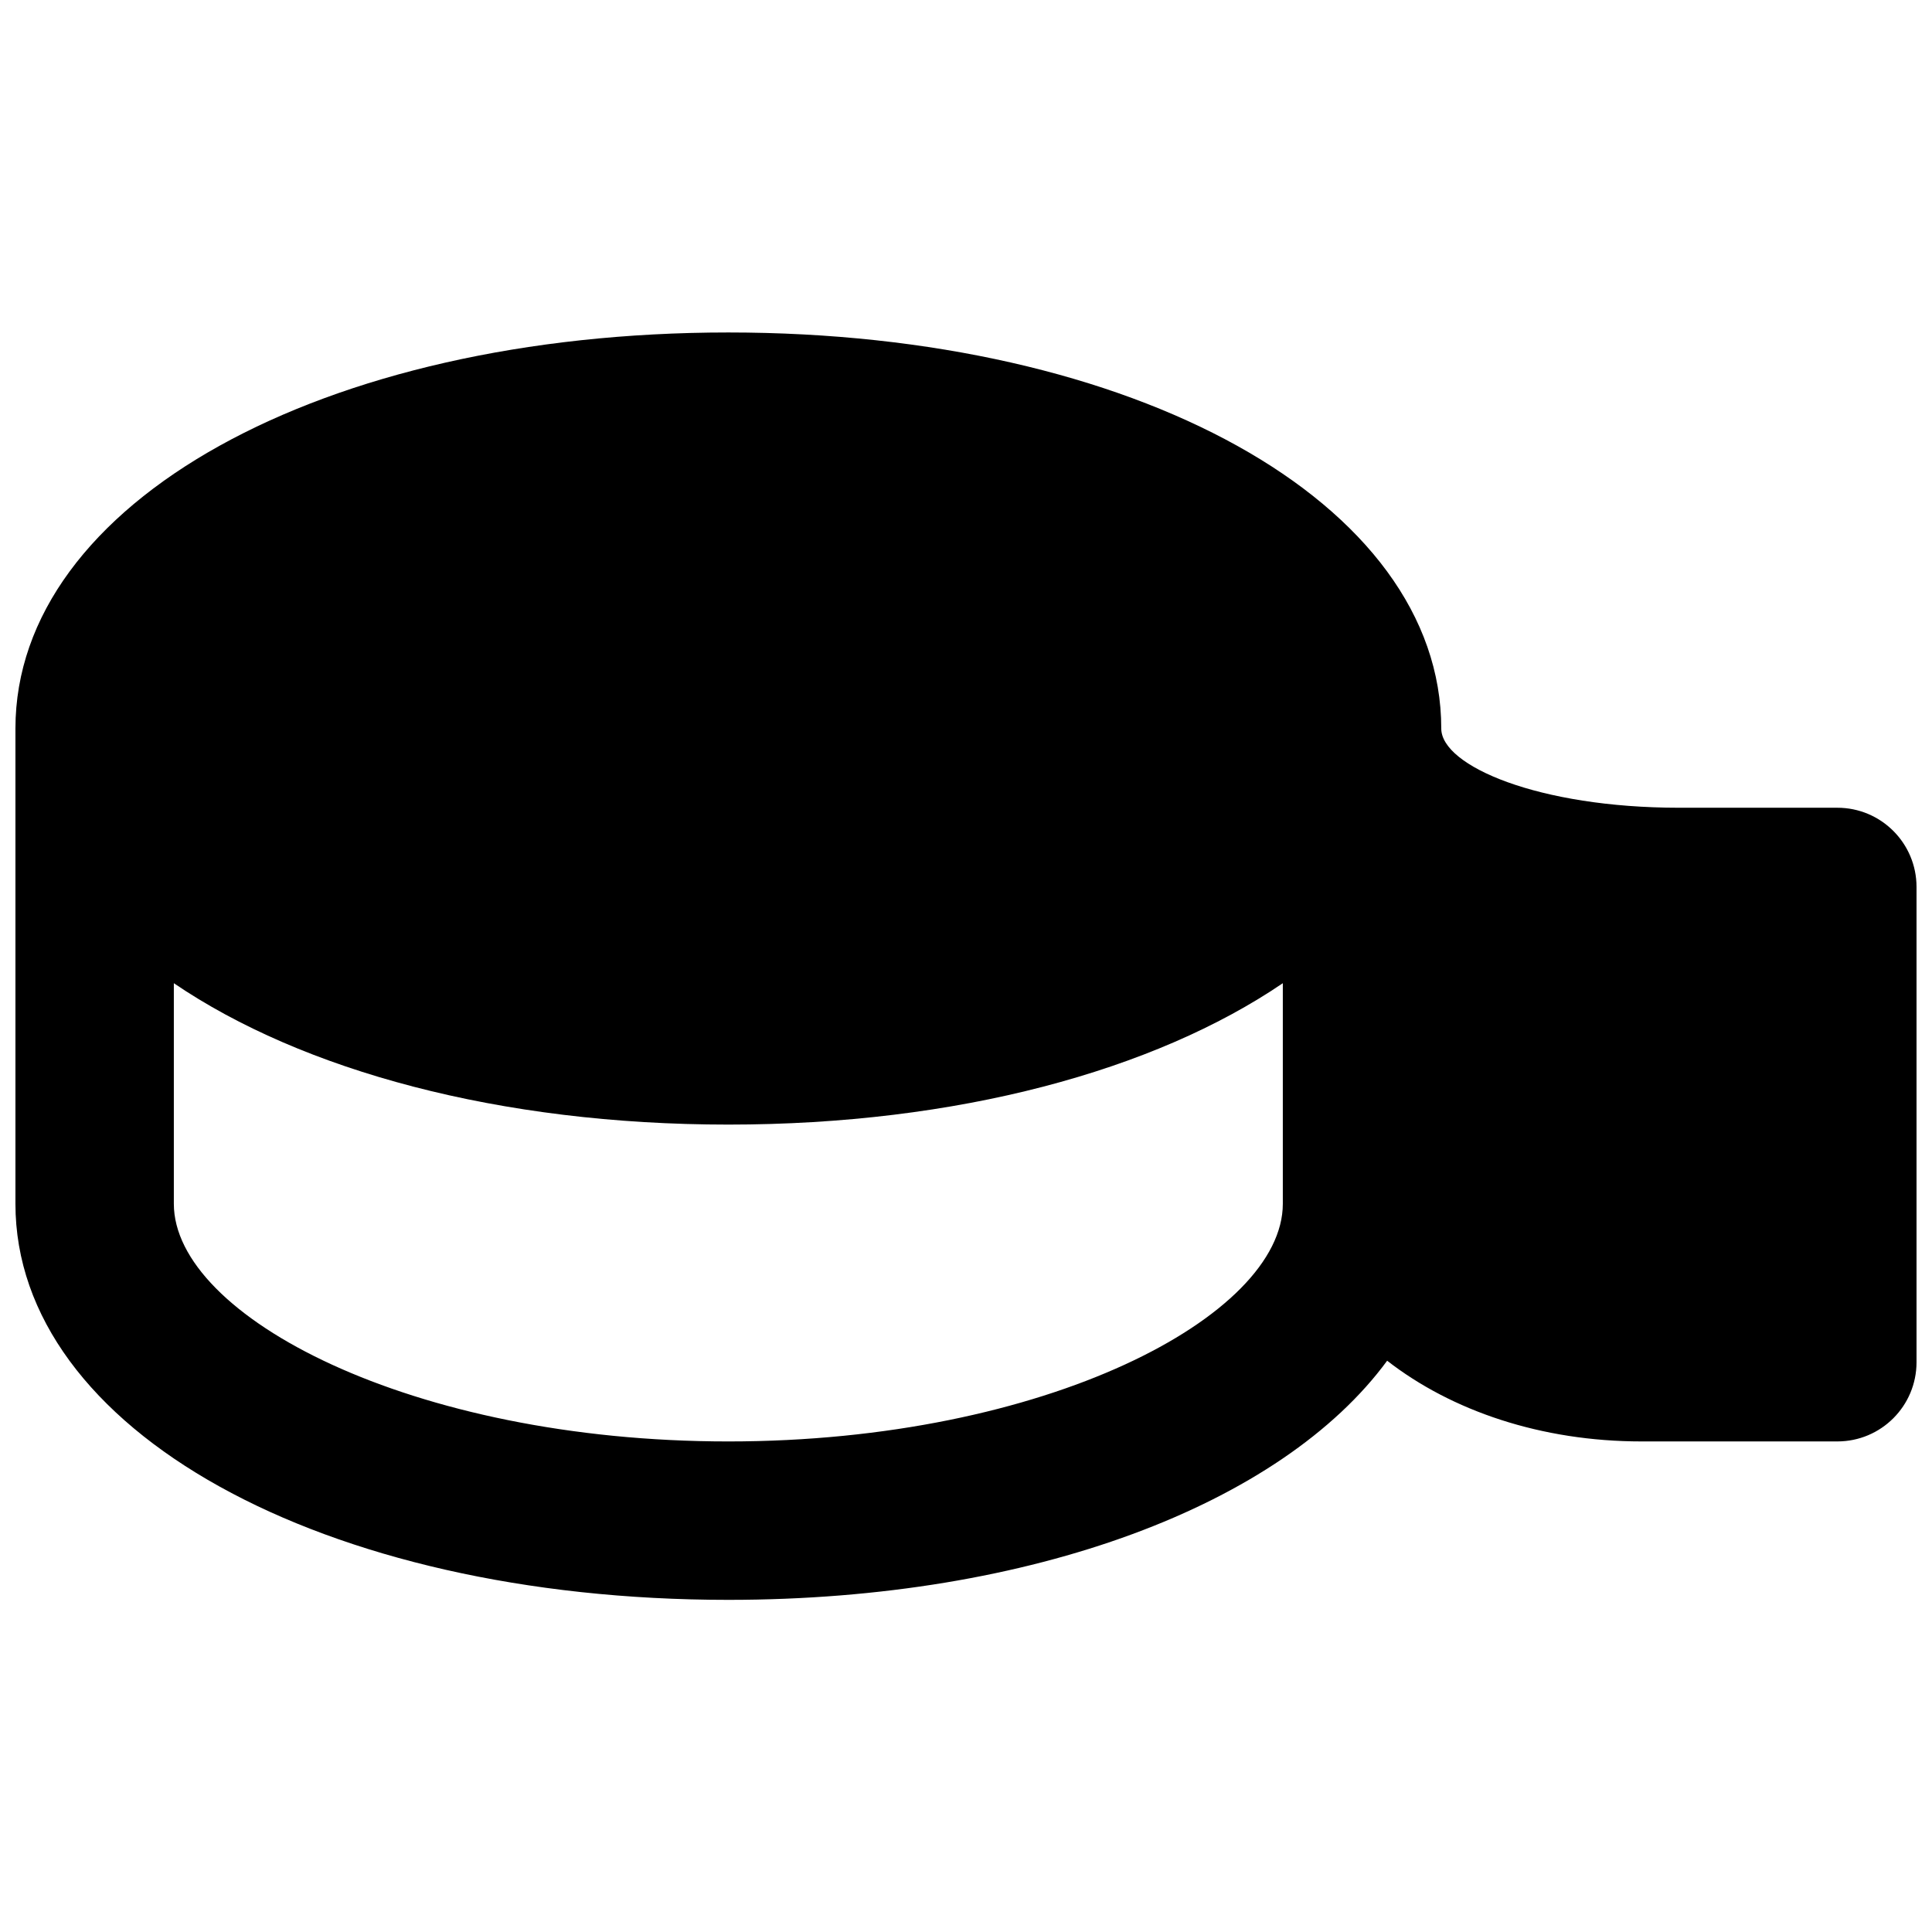 <?xml version="1.0" encoding="UTF-8"?>
<!-- Uploaded to: SVG Repo, www.svgrepo.com, Generator: SVG Repo Mixer Tools -->
<svg width="800px" height="800px" version="1.1" viewBox="144 144 512 512" xmlns="http://www.w3.org/2000/svg">
 <defs>
  <clipPath id="a">
   <path d="m148.09 232h503.81v336h-503.81z"/>
  </clipPath>
 </defs>
 <g clip-path="url(#a)">
  <path d="m483.96 463.02c0 29.727-62.828 62.977-146.94 62.977-84.117 0-146.95-33.25-146.95-62.977v-58.461c34.09 23.176 86.32 37.469 146.95 37.469s112.85-14.293 146.94-37.469zm146.95-104.96h-41.984c-37.113 0-62.977-11.062-62.977-20.992 0-59.848-81.215-104.96-188.93-104.96-107.71 0-188.93 45.109-188.93 104.96v125.95c0 59.848 81.219 104.96 188.93 104.96 80.816 0 146.71-25.398 174.59-63.375 17.086 13.289 40.828 21.391 67.426 21.391h51.871c11.609 0 20.992-9.402 20.992-20.992v-125.95c0-11.586-9.383-20.992-20.992-20.992z" fill-rule="evenodd"/>
 </g>
</svg>